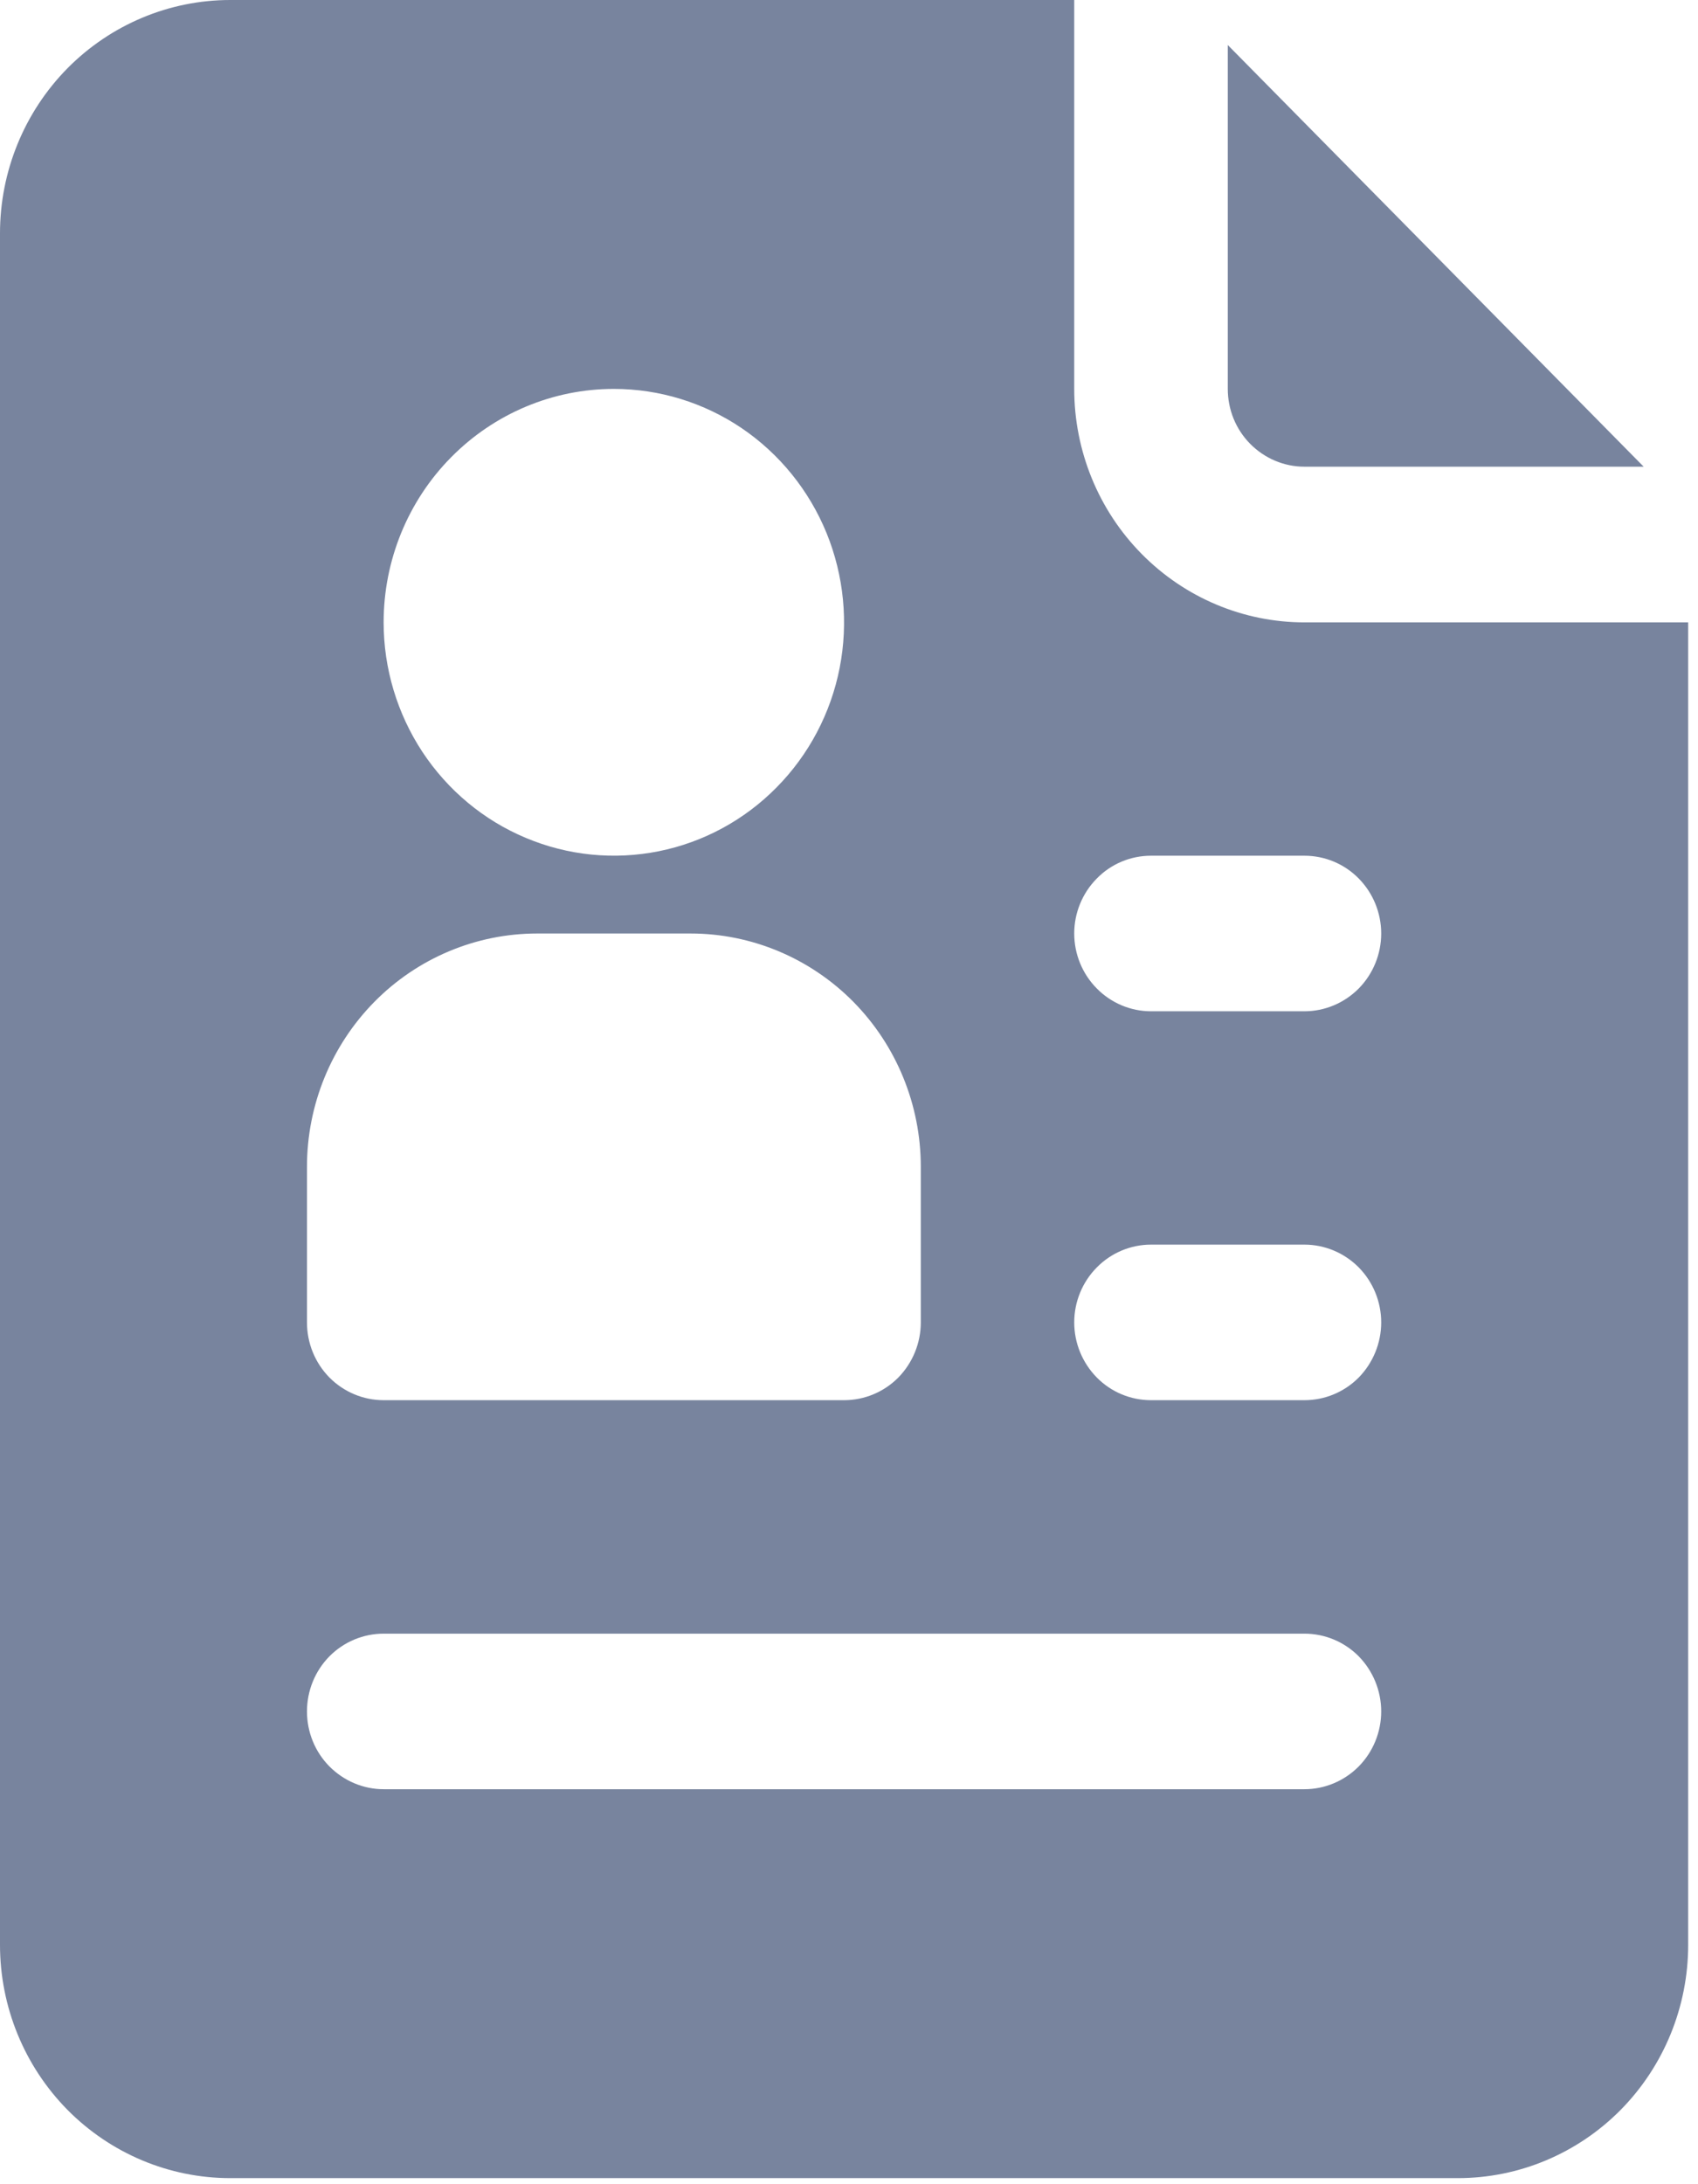 <svg width="14" height="18" viewBox="0 0 14 18" fill="none" xmlns="http://www.w3.org/2000/svg">
<g clip-path="url(#clip0_1067_1749)">
<path d="M10.755 5.129C10.252 5.129 9.769 4.926 9.413 4.565C9.057 4.205 8.857 3.715 8.857 3.205V0H1.898C1.395 0 0.912 0.203 0.556 0.563C0.2 0.924 0 1.413 0 1.923V16.027C0 16.537 0.2 17.026 0.556 17.387C0.912 17.747 1.395 17.95 1.898 17.95H12.021C12.524 17.95 13.007 17.747 13.363 17.387C13.719 17.026 13.919 16.537 13.919 16.027V5.129H10.755ZM5.061 3.205C5.437 3.205 5.804 3.318 6.116 3.529C6.428 3.741 6.671 4.041 6.815 4.393C6.958 4.744 6.996 5.131 6.923 5.504C6.85 5.877 6.669 6.22 6.403 6.489C6.138 6.758 5.8 6.941 5.432 7.015C5.063 7.089 4.682 7.051 4.335 6.905C3.988 6.76 3.692 6.513 3.483 6.197C3.275 5.881 3.163 5.509 3.163 5.129C3.163 4.619 3.363 4.129 3.719 3.769C4.075 3.408 4.558 3.205 5.061 3.205ZM2.531 9.616C2.531 9.106 2.731 8.617 3.087 8.256C3.442 7.896 3.925 7.693 4.429 7.693H5.694C6.197 7.693 6.68 7.896 7.036 8.256C7.392 8.617 7.592 9.106 7.592 9.616V10.898C7.592 11.068 7.525 11.231 7.407 11.352C7.288 11.472 7.127 11.539 6.959 11.539H3.163C2.996 11.539 2.835 11.472 2.716 11.352C2.597 11.231 2.531 11.068 2.531 10.898V9.616ZM10.755 14.745H3.163C2.996 14.745 2.835 14.677 2.716 14.557C2.597 14.437 2.531 14.274 2.531 14.104C2.531 13.934 2.597 13.771 2.716 13.65C2.835 13.53 2.996 13.463 3.163 13.463H10.755C10.923 13.463 11.084 13.53 11.203 13.65C11.321 13.771 11.388 13.934 11.388 14.104C11.388 14.274 11.321 14.437 11.203 14.557C11.084 14.677 10.923 14.745 10.755 14.745ZM10.755 11.539H9.49C9.322 11.539 9.161 11.472 9.043 11.352C8.924 11.231 8.857 11.068 8.857 10.898C8.857 10.728 8.924 10.565 9.043 10.445C9.161 10.325 9.322 10.257 9.49 10.257H10.755C10.923 10.257 11.084 10.325 11.203 10.445C11.321 10.565 11.388 10.728 11.388 10.898C11.388 11.068 11.321 11.231 11.203 11.352C11.084 11.472 10.923 11.539 10.755 11.539ZM10.755 8.334H9.49C9.322 8.334 9.161 8.266 9.043 8.146C8.924 8.026 8.857 7.863 8.857 7.693C8.857 7.523 8.924 7.36 9.043 7.24C9.161 7.119 9.322 7.052 9.49 7.052H10.755C10.923 7.052 11.084 7.119 11.203 7.24C11.321 7.36 11.388 7.523 11.388 7.693C11.388 7.863 11.321 8.026 11.203 8.146C11.084 8.266 10.923 8.334 10.755 8.334Z" fill="#78849E"/>
<path d="M10.755 3.846H13.552L10.123 0.371V3.205C10.123 3.375 10.189 3.538 10.308 3.658C10.427 3.778 10.587 3.846 10.755 3.846Z" fill="#78849E"/>
</g>
<defs>
<clipPath id="clip0_1067_1749">
<rect width="14" height="18" fill="white"/>
</clipPath>
</defs>
</svg>
